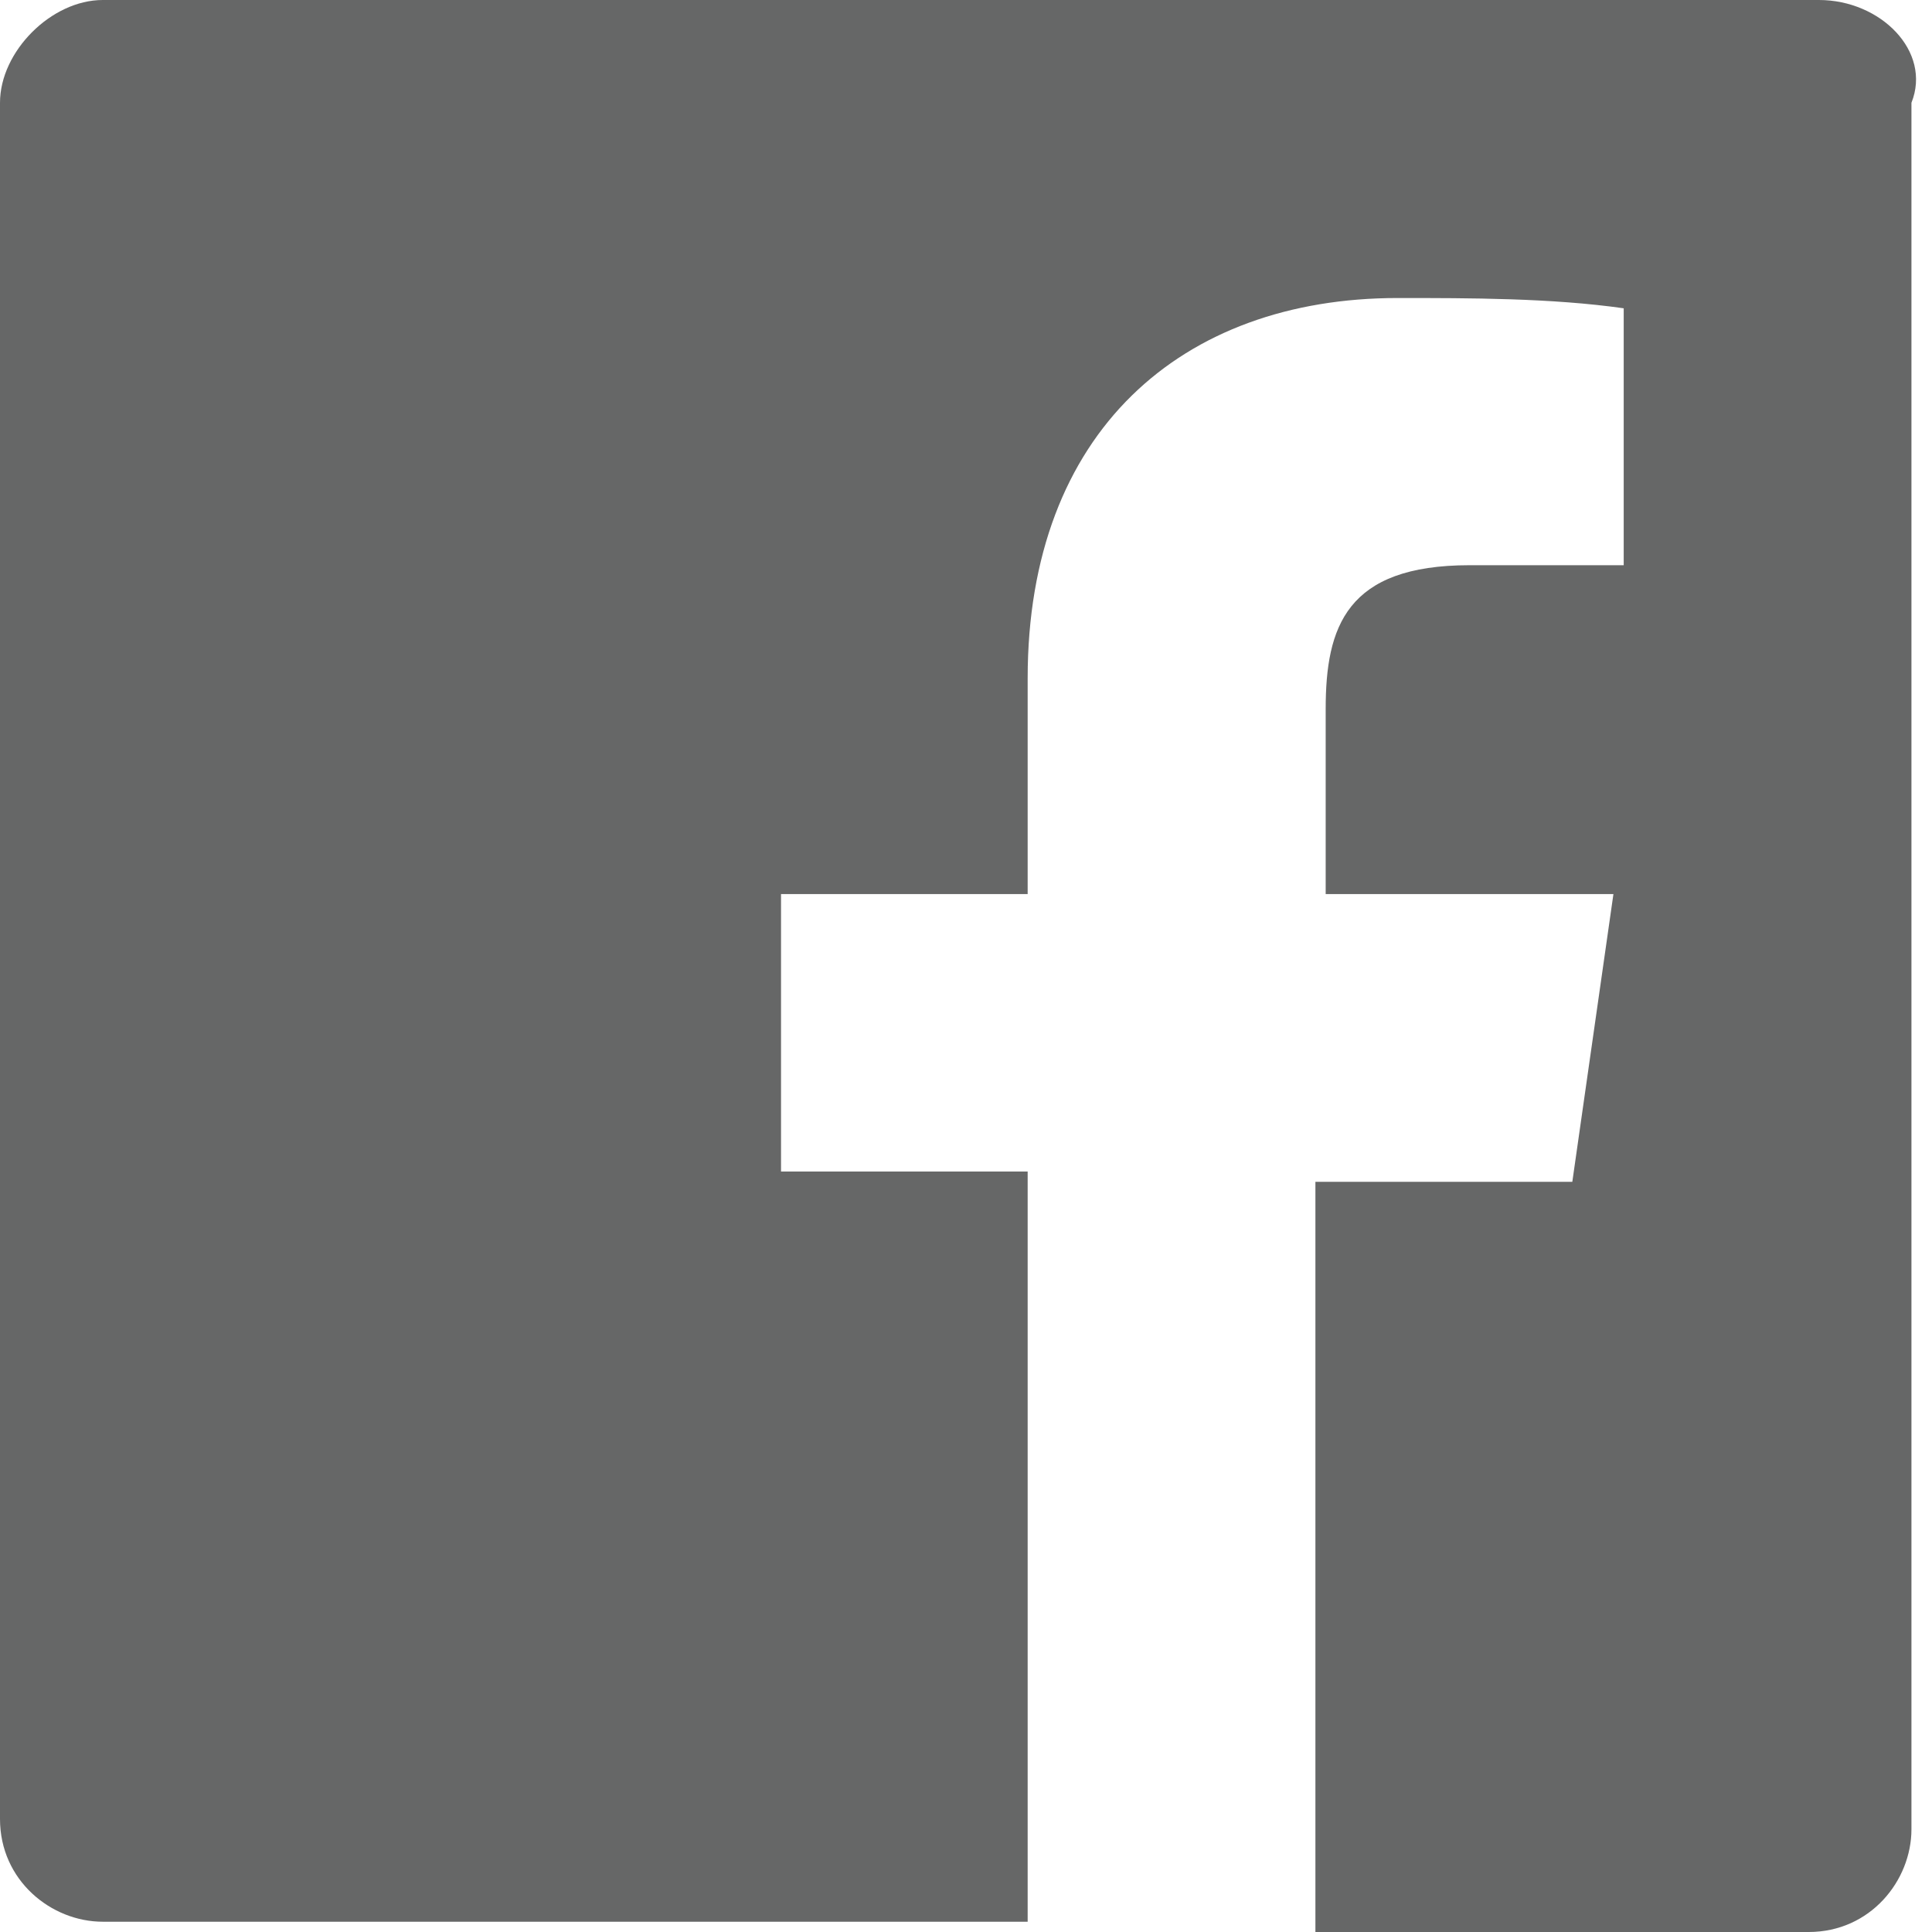 <?xml version="1.0" encoding="utf-8"?>
<!-- Generator: Adobe Illustrator 22.1.0, SVG Export Plug-In . SVG Version: 6.00 Build 0)  -->
<svg version="1.1" id="レイヤー_1" xmlns="http://www.w3.org/2000/svg" xmlns:xlink="http://www.w3.org/1999/xlink" x="0px"
	 y="0px" viewBox="0 0 18.8 18.8" style="enable-background:new 0 0 18.8 18.8;" xml:space="preserve">
<style type="text/css">
	.st0{fill:#666767;}
</style>
<path class="st0" d="M17.7,0H1C0.5,0,0,0.5,0,1v16.7c0,0.6,0.5,1,1,1h0h9v-7.3H7.6V8.7H10V6.6c0-2.4,1.5-3.7,3.6-3.7
	c0.7,0,1.5,0,2.2,0.1v2.5h-1.5c-1.2,0-1.4,0.6-1.4,1.4v1.8h2.8l-0.4,2.8h-2.5v7.3h4.8c0.6,0,1-0.5,1-1l0,0V1C18.8,0.5,18.3,0,17.7,0
	L17.7,0z"/>
</svg>
